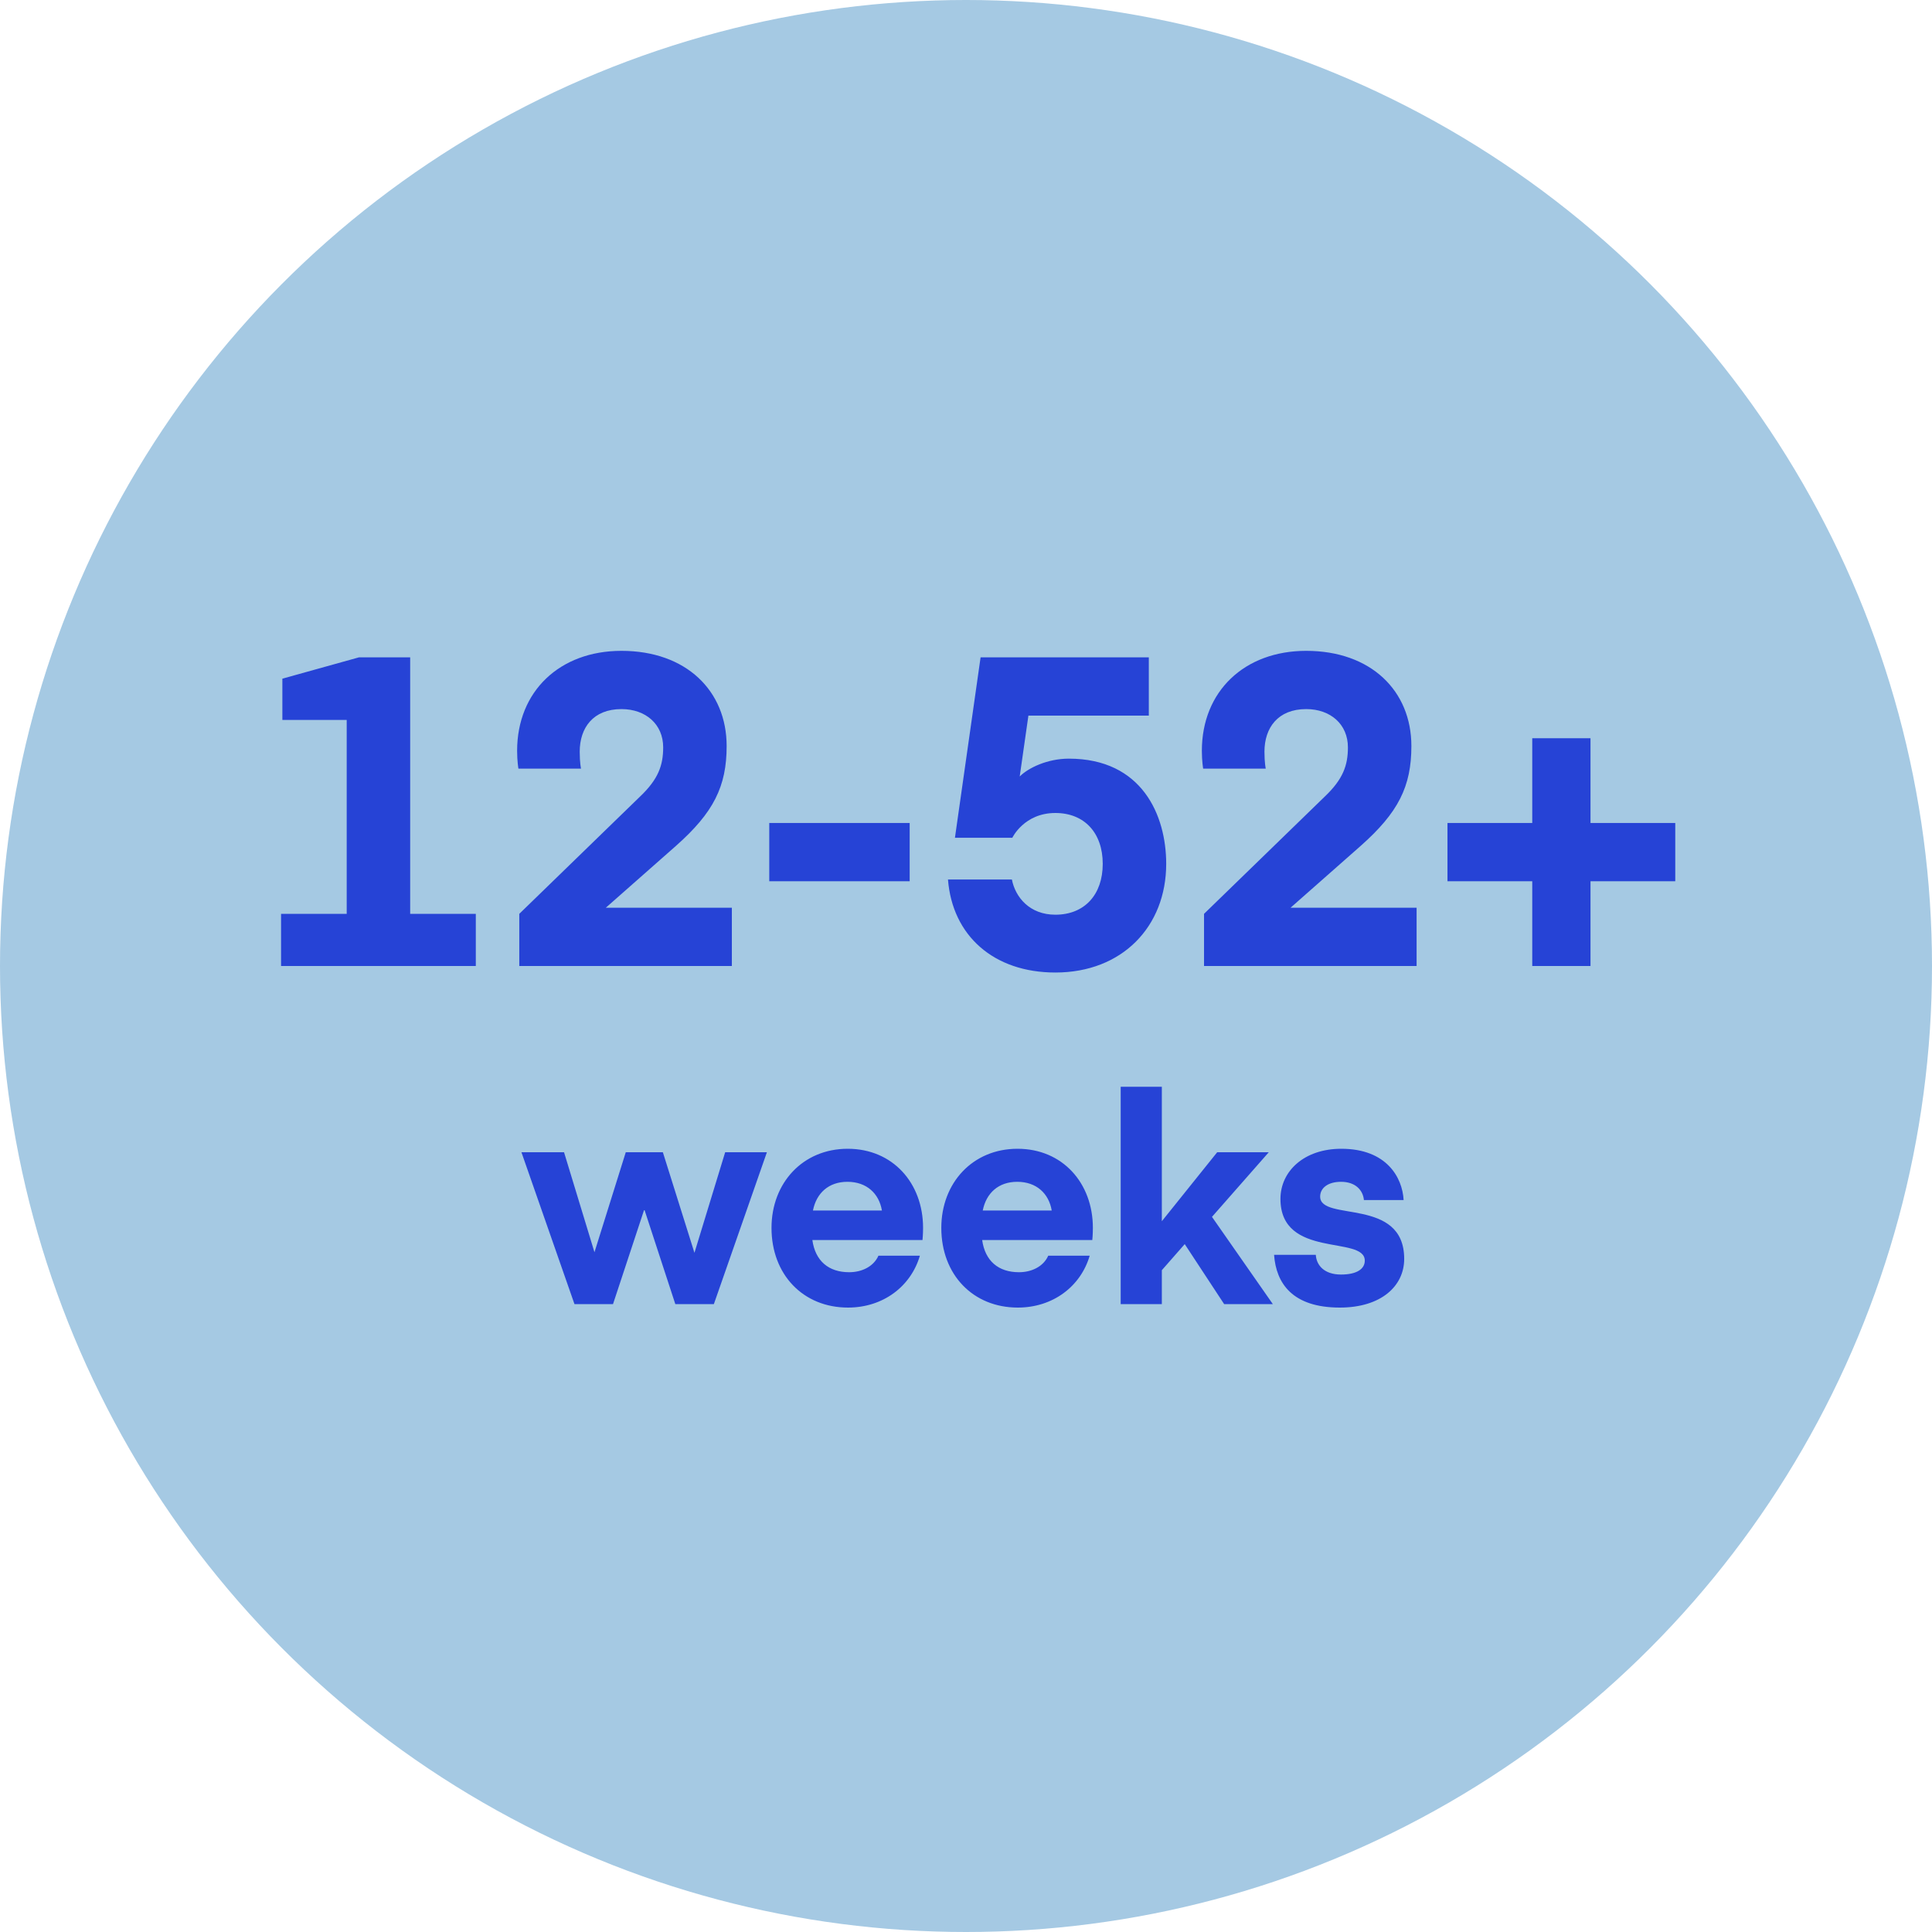 <?xml version="1.0" encoding="UTF-8"?> <svg xmlns="http://www.w3.org/2000/svg" width="200" height="200" viewBox="0 0 200 200" fill="none"><rect x="0" y="0" width="200" height="200" fill="#808080" stroke="none"/><g clip-path="url(#clip0_2748_8)"><rect width="200" height="200" fill="white"></rect><circle cx="100" cy="100" r="100" fill="#A5C9E3"></circle><path d="M49.256 94.6V100H29.096V94.6H35.891V74.53H29.231V70.255L37.151 68.05H42.461V94.6H49.256ZM75.762 100H53.757V94.6L66.267 82.45C68.157 80.65 68.652 79.21 68.652 77.365C68.652 74.98 66.852 73.405 64.332 73.405C61.407 73.405 60.012 75.34 60.012 77.815C60.012 78.985 60.147 79.57 60.147 79.57H53.667C53.667 79.57 53.532 78.805 53.532 77.725C53.532 71.56 57.942 67.375 64.332 67.375C71.037 67.375 75.222 71.515 75.222 77.23C75.222 81.415 73.872 84.115 69.957 87.58L62.712 93.97H75.762V100ZM94.169 85.195V91.225H79.634V85.195H94.169ZM98.855 86.725L101.51 68.05H118.925V74.08H106.46L105.56 80.38C106.46 79.48 108.44 78.535 110.645 78.535C118.25 78.535 120.725 84.43 120.725 89.425C120.725 95.905 116.18 100.675 109.25 100.675C102.86 100.675 98.585 96.85 98.135 91.045H104.75C105.11 92.89 106.595 94.69 109.25 94.69C112.265 94.69 114.155 92.62 114.155 89.425C114.155 86.23 112.265 84.16 109.25 84.16C106.01 84.16 104.795 86.725 104.795 86.725H98.855ZM146.646 100H124.641V94.6L137.151 82.45C139.041 80.65 139.536 79.21 139.536 77.365C139.536 74.98 137.736 73.405 135.216 73.405C132.291 73.405 130.896 75.34 130.896 77.815C130.896 78.985 131.031 79.57 131.031 79.57H124.551C124.551 79.57 124.416 78.805 124.416 77.725C124.416 71.56 128.826 67.375 135.216 67.375C141.921 67.375 146.106 71.515 146.106 77.23C146.106 81.415 144.756 84.115 140.841 87.58L133.596 93.97H146.646V100ZM158.618 76.42H164.648V85.195H173.423V91.225H164.648V100H158.618V91.225H149.843V85.195H158.618V76.42ZM69.909 135L66.729 125.28H66.669L63.459 135H59.469L53.979 119.28H58.389L61.539 129.63L64.779 119.28H68.619L71.889 129.69L75.069 119.28H79.389L73.899 135H69.909ZM95.496 128.37H84.096C84.396 130.53 85.776 131.7 87.906 131.7C89.196 131.7 90.426 131.13 90.936 129.99H95.226C94.296 133.17 91.416 135.36 87.786 135.36C83.136 135.36 79.866 131.94 79.866 127.11C79.866 122.46 83.106 118.92 87.756 118.92C92.406 118.92 95.556 122.46 95.556 127.11C95.556 127.8 95.496 128.37 95.496 128.37ZM87.726 122.34C85.776 122.34 84.516 123.51 84.156 125.31H91.296C90.996 123.54 89.706 122.34 87.726 122.34ZM113.074 128.37H101.674C101.974 130.53 103.354 131.7 105.484 131.7C106.774 131.7 108.004 131.13 108.514 129.99H112.804C111.874 133.17 108.994 135.36 105.364 135.36C100.714 135.36 97.444 131.94 97.444 127.11C97.444 122.46 100.684 118.92 105.334 118.92C109.984 118.92 113.134 122.46 113.134 127.11C113.134 127.8 113.074 128.37 113.074 128.37ZM105.304 122.34C103.354 122.34 102.094 123.51 101.734 125.31H108.874C108.574 123.54 107.284 122.34 105.304 122.34ZM126.003 119.28H131.343L125.463 125.97L131.763 135H126.723L122.643 128.79L120.273 131.49V135H116.013V112.5H120.273V126.42L126.003 119.28ZM138.702 135.36C133.782 135.36 132.102 132.84 131.892 129.9H136.212C136.272 130.95 137.052 131.94 138.822 131.94C140.442 131.94 141.282 131.37 141.282 130.5C141.282 127.86 132.552 130.35 132.552 124.11C132.552 121.26 134.982 118.92 138.852 118.92C143.562 118.92 145.182 121.92 145.302 124.23H141.192C141.102 123.24 140.352 122.34 138.822 122.34C137.442 122.34 136.662 123 136.662 123.87C136.662 126.51 145.362 123.87 145.362 130.32C145.362 133.14 142.962 135.36 138.702 135.36Z" fill="#2643D6"></path></g><defs><clipPath id="clip0_2748_8"><rect width="200" height="200" fill="white"></rect></clipPath></defs></svg> 